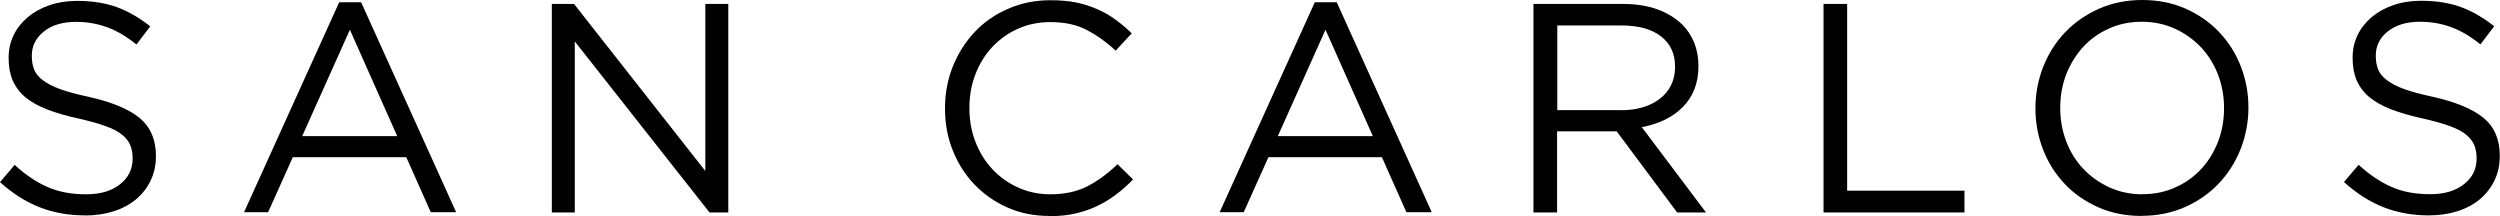 <?xml version="1.0" encoding="UTF-8"?> <svg xmlns="http://www.w3.org/2000/svg" id="Layer_1" version="1.2" viewBox="0 0 228.65 19.76"><path d="M7.79,19.7c-1.53,0-2.91-.25-4.18-.75S1.15,17.69,0,16.66l1.34-1.58c.99.91,2,1.59,3.02,2.03,1.02.45,2.19.66,3.52.66s2.32-.31,3.09-.91c.77-.6,1.16-1.39,1.16-2.33v-.06c0-.44-.07-.83-.21-1.18-.14-.36-.4-.68-.76-.97-.36-.3-.86-.56-1.52-.79-.64-.24-1.47-.46-2.46-.69-1.09-.24-2.04-.51-2.84-.82-.81-.31-1.48-.69-2-1.11-.52-.43-.91-.95-1.17-1.53-.25-.58-.38-1.27-.38-2.04v-.06c0-.75.15-1.43.46-2.07.31-.64.75-1.18,1.3-1.65.56-.46,1.22-.83,1.99-1.09.76-.26,1.6-.39,2.51-.39,1.4,0,2.62.2,3.66.58,1.04.39,2.06.98,3.03,1.75l-1.26,1.66c-.89-.72-1.79-1.26-2.69-1.58-.9-.33-1.84-.49-2.82-.49-1.26,0-2.24.3-2.97.89-.73.59-1.09,1.33-1.09,2.19v.06c0,.45.07.85.21,1.21.14.36.4.69.79.98.39.3.9.57,1.58.82.68.25,1.53.47,2.58.7,2.13.47,3.71,1.13,4.7,1.94.99.83,1.49,1.98,1.49,3.45v.06c0,.82-.17,1.56-.49,2.23-.32.66-.77,1.23-1.34,1.71-.57.47-1.26.84-2.05,1.09-.79.25-1.67.38-2.62.38h.01Z"></path><path d="M31.02.21h2.01l8.69,19.2h-2.32l-2.24-5.03h-10.38l-2.26,5.03h-2.2L31.02.21ZM36.33,12.45l-4.33-9.73-4.36,9.73h8.69Z"></path><path d="M50.49.36h2.01l12.01,15.28V.36h2.1v19.07h-1.72l-12.32-15.64v15.64h-2.1V.36h.01Z"></path><path d="M95.98,19.75c-1.39,0-2.65-.25-3.81-.76-1.16-.51-2.17-1.21-3.02-2.09-.85-.88-1.52-1.92-2-3.12-.49-1.2-.72-2.48-.72-3.84v-.06c0-1.34.24-2.62.72-3.81.49-1.2,1.15-2.25,2-3.15.85-.9,1.87-1.61,3.06-2.12,1.18-.52,2.46-.78,3.87-.78.88,0,1.66.07,2.36.21.7.14,1.35.36,1.94.62.6.26,1.15.58,1.66.96.51.37,1,.78,1.47,1.24l-1.47,1.58c-.82-.76-1.69-1.39-2.63-1.88-.94-.5-2.06-.73-3.36-.73-1.05,0-2.03.2-2.93.6-.9.4-1.68.96-2.35,1.66-.66.7-1.18,1.54-1.55,2.49-.37.95-.56,1.98-.56,3.07v.06c0,1.11.19,2.14.56,3.09.37.95.89,1.79,1.55,2.49.66.7,1.44,1.27,2.35,1.67.9.41,1.87.62,2.93.62,1.3,0,2.43-.24,3.38-.72.95-.49,1.87-1.16,2.78-2.03l1.42,1.39c-.49.51-1.01.97-1.54,1.37-.53.4-1.11.76-1.72,1.05-.6.3-1.27.52-1.99.69-.72.17-1.52.25-2.38.25h-.01Z"></path><path d="M120.25.21h2.01l8.69,19.2h-2.32l-2.24-5.03h-10.38l-2.26,5.03h-2.2L120.25.21ZM125.56,12.45l-4.33-9.73-4.36,9.73h8.69Z"></path><path d="M140.28.36h8.18c1.18,0,2.23.17,3.14.5.91.33,1.67.81,2.27,1.4.47.47.83,1.03,1.09,1.66.25.64.38,1.34.38,2.1v.06c0,.78-.13,1.48-.38,2.11-.25.63-.62,1.17-1.08,1.63-.46.46-1.01.84-1.65,1.15-.64.3-1.33.52-2.07.66l5.87,7.8h-2.64l-5.53-7.42h-5.45v7.42h-2.16V.34h.01ZM148.29,10.08c.71,0,1.36-.09,1.97-.27s1.11-.44,1.55-.78c.44-.33.78-.75,1.02-1.23.24-.49.37-1.03.37-1.65v-.06c0-1.18-.43-2.1-1.28-2.76-.85-.66-2.05-1-3.6-1h-5.89v7.74h5.86Z"></path><path d="M166.79.36h2.15v17.08h10.73v1.99h-12.89V.36Z"></path><path d="M195.88,19.75c-1.46,0-2.77-.26-3.97-.79-1.19-.53-2.22-1.24-3.07-2.14-.85-.9-1.52-1.94-1.98-3.14-.46-1.18-.7-2.44-.7-3.74v-.06c0-1.3.24-2.56.71-3.76.47-1.2,1.14-2.25,1.99-3.15.85-.9,1.88-1.61,3.08-2.16,1.2-.53,2.52-.81,3.98-.81s2.77.26,3.97.79c1.18.53,2.22,1.24,3.07,2.14.85.9,1.52,1.94,1.98,3.13.46,1.18.7,2.44.7,3.74.01.02.01.04,0,.06,0,1.3-.24,2.56-.71,3.76-.47,1.2-1.14,2.25-1.99,3.15s-1.88,1.62-3.08,2.16c-1.2.53-2.52.81-3.98.81h0ZM195.94,17.76c1.09,0,2.1-.2,3.01-.62.91-.4,1.71-.97,2.36-1.67.65-.7,1.17-1.54,1.54-2.48.37-.95.56-1.97.56-3.06v-.06c0-1.09-.19-2.11-.56-3.07-.37-.95-.9-1.79-1.56-2.49-.68-.71-1.47-1.27-2.38-1.69-.91-.41-1.92-.63-3.01-.63s-2.1.2-3.01.62c-.91.4-1.71.97-2.36,1.68-.65.71-1.17,1.54-1.54,2.48-.37.95-.56,1.97-.56,3.06v.06c0,1.09.19,2.11.56,3.07.37.96.89,1.79,1.56,2.49.67.71,1.47,1.27,2.38,1.69.91.41,1.92.63,3.01.63h0Z"></path><path d="M222.17,19.7c-1.53,0-2.91-.25-4.18-.75s-2.46-1.27-3.61-2.3l1.34-1.58c.99.91,2,1.59,3.02,2.03,1.02.45,2.19.66,3.52.66s2.32-.31,3.09-.91c.77-.6,1.16-1.39,1.16-2.33v-.06c0-.44-.07-.83-.21-1.18s-.4-.68-.76-.97c-.36-.3-.87-.56-1.52-.79-.64-.24-1.47-.46-2.46-.69-1.09-.24-2.04-.51-2.84-.82-.81-.31-1.48-.69-2-1.11-.52-.43-.91-.95-1.17-1.53-.25-.58-.38-1.27-.38-2.04v-.06c0-.75.15-1.43.46-2.07.31-.64.75-1.18,1.3-1.65.56-.46,1.22-.83,1.99-1.09.76-.26,1.6-.39,2.51-.39,1.4,0,2.62.2,3.66.58,1.04.39,2.06.98,3.03,1.75l-1.26,1.66c-.89-.72-1.79-1.26-2.69-1.58-.9-.33-1.84-.49-2.82-.49-1.26,0-2.24.3-2.97.89-.74.59-1.09,1.33-1.09,2.19v.06c0,.45.07.85.21,1.21.14.36.4.69.79.98.39.3.9.57,1.57.82.68.25,1.53.47,2.58.7,2.13.47,3.71,1.13,4.7,1.94,1,.83,1.49,1.98,1.49,3.45v.06c0,.82-.17,1.56-.49,2.23-.32.66-.77,1.23-1.34,1.71-.57.47-1.26.84-2.05,1.09-.79.25-1.67.38-2.62.38h.01Z"></path></svg> 
